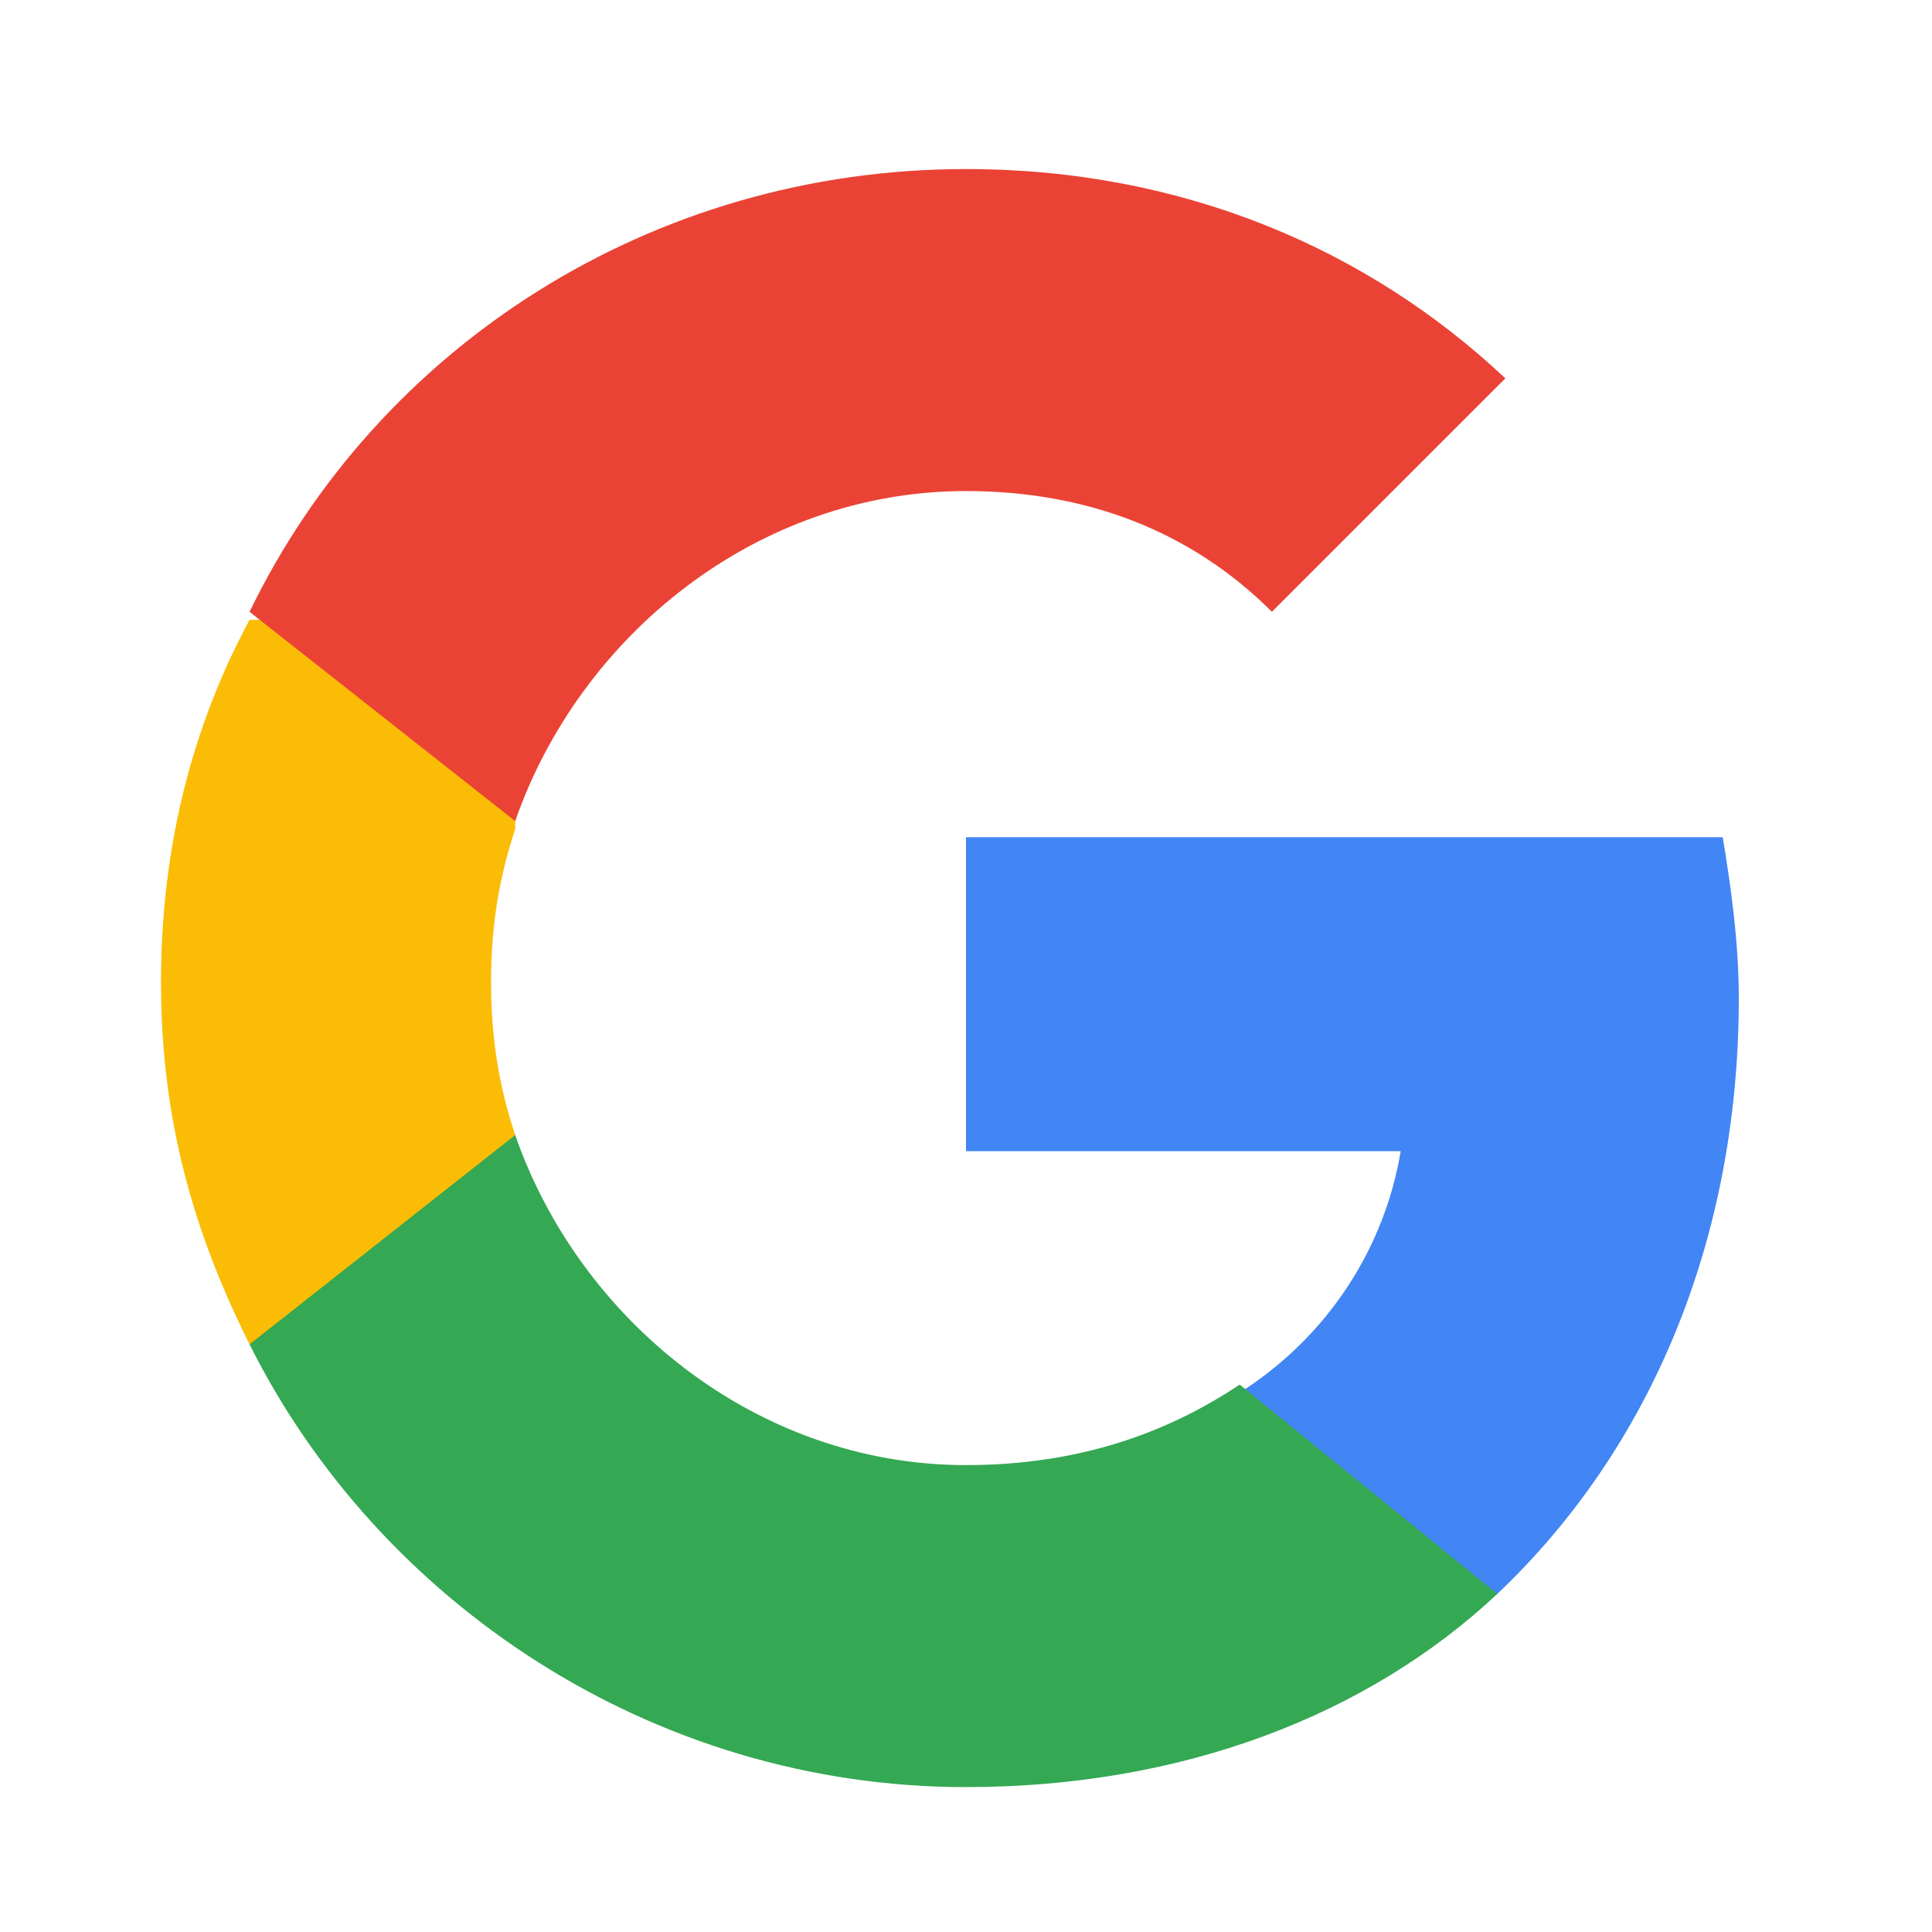<?xml version="1.0" encoding="utf-8"?>
<!-- Generator: Adobe Illustrator 21.1.0, SVG Export Plug-In . SVG Version: 6.00 Build 0)  -->
<svg version="1.1" id="Layer_1" xmlns:sketch="http://www.bohemiancoding.com/sketch/ns"
	 xmlns="http://www.w3.org/2000/svg" xmlns:xlink="http://www.w3.org/1999/xlink" x="0px" y="0px" width="24px" height="24px"
	 viewBox="0 0 24 24" style="enable-background:new 0 0 24 24;" xml:space="preserve">
<style type="text/css">
	.st0{fill:#4285F4;}
	.st1{fill:#34A853;}
	.st2{fill:#FBBC05;}
	.st3{fill:#EA4335;}
	.st4{fill:none;}
</style>
<title>btn_google_light_normal_ios</title>
<desc>Created with Sketch.</desc>
<g id="_x39_-PATCH" transform="translate(-608, -160)" sketch:type="MSArtboardGroup">
</g>
<g id="logo_googleg_48dp" transform="translate(15, 15)" sketch:type="MSLayerGroup">
	<path id="Shape" sketch:type="MSShapeGroup" class="st0" d="M6.6-2.6c0-0.7-0.1-1.4-0.2-2H-3v3.9h5.4c-0.2,1.2-0.9,2.3-2,3v2.5h3.2
		C5.5,3,6.6,0.4,6.6-2.6L6.6-2.6z"/>
	<path id="Shape_1_" sketch:type="MSShapeGroup" class="st1" d="M-3,7.2c2.7,0,5-0.9,6.6-2.4L0.4,2.2c-0.9,0.6-2,1-3.4,1
		c-2.6,0-4.8-1.8-5.6-4.1h-3.3v2.6C-10.3,4.9-6.9,7.2-3,7.2L-3,7.2z"/>
	<path id="Shape_2_" sketch:type="MSShapeGroup" class="st2" d="M-8.6-0.9c-0.2-0.6-0.3-1.2-0.3-1.9s0.1-1.3,0.3-1.9v-2.6h-3.3
		C-12.6-6-13-4.5-13-2.8s0.4,3.1,1.1,4.5L-8.6-0.9L-8.6-0.9z"/>
	<path id="Shape_3_" sketch:type="MSShapeGroup" class="st3" d="M-3-8.9c1.5,0,2.8,0.5,3.8,1.5l2.9-2.9c-1.7-1.6-4-2.6-6.7-2.6
		c-3.9,0-7.3,2.2-8.9,5.5l3.3,2.6C-7.8-7.1-5.6-8.9-3-8.9L-3-8.9z"/>
	<path id="Shape_4_" sketch:type="MSShapeGroup" class="st4" d="M-13-12.8H7v20h-20V-12.8z"/>
</g>
<g id="handles_square" sketch:type="MSLayerGroup">
</g>
</svg>
